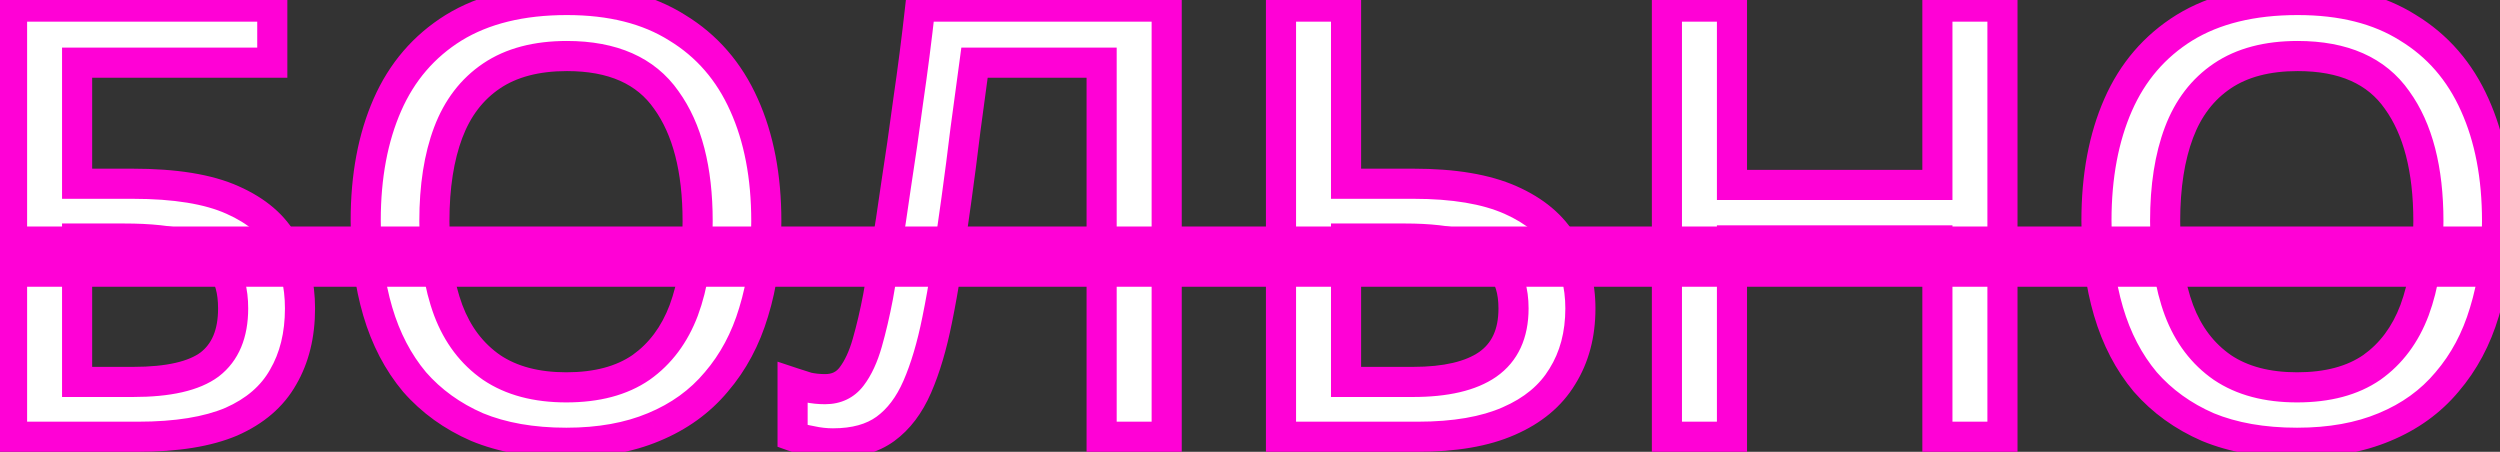 <?xml version="1.0" encoding="UTF-8"?> <svg xmlns="http://www.w3.org/2000/svg" width="166" height="30" viewBox="0 0 166 30" fill="none"><rect x="0" y="0" width="166" height="30" fill="#333333" stroke="none"/> <path d="M0.8 29V0.44H18.08V4.16H5.12V12.2H8.8C11.627 12.2 13.84 12.56 15.44 13.28C17.067 14 18.213 14.987 18.88 16.24C19.573 17.467 19.92 18.88 19.92 20.48C19.92 22.24 19.547 23.76 18.8 25.04C18.08 26.32 16.933 27.307 15.36 28C13.787 28.667 11.72 29 9.16 29H0.8ZM8.84 25.36C11.187 25.36 12.88 24.973 13.92 24.2C14.96 23.4 15.48 22.16 15.48 20.48C15.48 19.307 15.227 18.387 14.72 17.72C14.213 17.053 13.427 16.573 12.36 16.28C11.32 15.987 9.947 15.84 8.24 15.84H5.12V25.36H8.84ZM50.883 14.68C50.883 16.893 50.603 18.907 50.043 20.72C49.51 22.507 48.683 24.053 47.563 25.36C46.469 26.667 45.083 27.667 43.403 28.36C41.749 29.053 39.816 29.4 37.603 29.4C35.336 29.4 33.363 29.053 31.683 28.36C30.029 27.64 28.643 26.64 27.523 25.36C26.43 24.053 25.616 22.493 25.083 20.68C24.549 18.867 24.283 16.853 24.283 14.64C24.283 11.707 24.763 9.147 25.723 6.96C26.683 4.773 28.149 3.067 30.123 1.84C32.123 0.613 34.63 -9.53674e-07 37.643 -9.53674e-07C40.576 -9.53674e-07 43.016 0.613 44.963 1.84C46.936 3.04 48.416 4.747 49.403 6.96C50.389 9.147 50.883 11.72 50.883 14.68ZM28.843 14.68C28.843 16.973 29.149 18.947 29.763 20.6C30.376 22.227 31.336 23.493 32.643 24.4C33.95 25.28 35.603 25.72 37.603 25.72C39.63 25.72 41.283 25.28 42.563 24.4C43.843 23.493 44.789 22.227 45.403 20.6C46.016 18.947 46.323 16.973 46.323 14.68C46.323 11.24 45.63 8.56 44.243 6.64C42.883 4.693 40.683 3.72 37.643 3.72C35.616 3.72 33.95 4.16 32.643 5.04C31.336 5.92 30.376 7.173 29.763 8.8C29.149 10.427 28.843 12.387 28.843 14.68ZM77.468 29H73.148V4.16H64.708C64.521 5.547 64.321 7.027 64.108 8.6C63.921 10.147 63.721 11.693 63.508 13.24C63.294 14.787 63.081 16.253 62.868 17.64C62.654 19 62.441 20.2 62.228 21.24C61.881 22.973 61.441 24.453 60.908 25.68C60.374 26.907 59.668 27.84 58.788 28.48C57.908 29.12 56.748 29.44 55.308 29.44C54.828 29.44 54.348 29.387 53.868 29.28C53.414 29.2 53.001 29.093 52.628 28.96V25.4C52.948 25.507 53.281 25.613 53.628 25.72C54.001 25.8 54.388 25.84 54.788 25.84C55.535 25.84 56.121 25.56 56.548 25C56.974 24.44 57.321 23.693 57.588 22.76C57.855 21.827 58.094 20.8 58.308 19.68C58.441 18.933 58.614 17.933 58.828 16.68C59.041 15.427 59.268 13.947 59.508 12.24C59.775 10.533 60.041 8.68 60.308 6.68C60.601 4.68 60.868 2.6 61.108 0.44H77.468V29ZM85.058 29V0.44H89.378V12.2H93.858C96.525 12.2 98.671 12.56 100.298 13.28C101.924 14 103.098 14.987 103.818 16.24C104.564 17.493 104.938 18.907 104.938 20.48C104.938 22.213 104.538 23.72 103.738 25C102.964 26.28 101.778 27.267 100.178 27.96C98.605 28.653 96.591 29 94.138 29H85.058ZM93.818 25.36C96.004 25.36 97.658 24.973 98.778 24.2C99.924 23.4 100.498 22.16 100.498 20.48C100.498 19.307 100.218 18.387 99.658 17.72C99.098 17.053 98.284 16.573 97.218 16.28C96.178 15.987 94.871 15.84 93.298 15.84H89.378V25.36H93.818ZM132.963 29H128.643V15.96H115.003V29H110.683V0.44H115.003V12.28H128.643V0.44H132.963V29ZM165.805 14.68C165.805 16.893 165.525 18.907 164.965 20.72C164.431 22.507 163.605 24.053 162.485 25.36C161.391 26.667 160.005 27.667 158.325 28.36C156.671 29.053 154.738 29.4 152.525 29.4C150.258 29.4 148.285 29.053 146.605 28.36C144.951 27.64 143.565 26.64 142.445 25.36C141.351 24.053 140.538 22.493 140.005 20.68C139.471 18.867 139.205 16.853 139.205 14.64C139.205 11.707 139.685 9.147 140.645 6.96C141.605 4.773 143.071 3.067 145.045 1.84C147.045 0.613 149.551 -9.53674e-07 152.565 -9.53674e-07C155.498 -9.53674e-07 157.938 0.613 159.885 1.84C161.858 3.04 163.338 4.747 164.325 6.96C165.311 9.147 165.805 11.72 165.805 14.68ZM143.765 14.68C143.765 16.973 144.071 18.947 144.685 20.6C145.298 22.227 146.258 23.493 147.565 24.4C148.871 25.28 150.525 25.72 152.525 25.72C154.551 25.72 156.205 25.28 157.485 24.4C158.765 23.493 159.711 22.227 160.325 20.6C160.938 18.947 161.245 16.973 161.245 14.68C161.245 11.24 160.551 8.56 159.165 6.64C157.805 4.693 155.605 3.72 152.565 3.72C150.538 3.72 148.871 4.16 147.565 5.04C146.258 5.92 145.298 7.173 144.685 8.8C144.071 10.427 143.765 12.387 143.765 14.68Z" fill="white"></path> <path d="M-3 16.04H168.205V18.04H-3V16.04Z" fill="white"></path> <path d="M0.8 29H-0.2V30H0.8V29ZM0.8 0.44V-0.56H-0.2V0.44H0.8ZM18.08 0.44H19.08V-0.56H18.08V0.44ZM18.08 4.16V5.16H19.08V4.16H18.08ZM5.12 4.16V3.16H4.12V4.16H5.12ZM5.12 12.2H4.12V13.2H5.12V12.2ZM15.44 13.28L15.03 14.192L15.035 14.194L15.44 13.28ZM18.88 16.24L17.997 16.71L18.003 16.721L18.009 16.732L18.88 16.24ZM18.8 25.04L17.936 24.536L17.932 24.543L17.928 24.55L18.8 25.04ZM15.36 28L15.75 28.921L15.757 28.918L15.763 28.915L15.36 28ZM13.92 24.2L14.517 25.003L14.523 24.998L14.53 24.993L13.92 24.2ZM12.36 16.28L12.088 17.242L12.095 17.244L12.36 16.28ZM5.12 15.84V14.84H4.12V15.84H5.12ZM5.12 25.36H4.12V26.36H5.12V25.36ZM1.8 29V0.44H-0.2V29H1.8ZM0.8 1.44H18.08V-0.56H0.8V1.44ZM17.08 0.44V4.16H19.08V0.44H17.08ZM18.08 3.16H5.12V5.16H18.08V3.16ZM4.12 4.16V12.2H6.12V4.16H4.12ZM5.12 13.2H8.8V11.2H5.12V13.2ZM8.8 13.2C11.562 13.2 13.614 13.555 15.03 14.192L15.85 12.368C14.066 11.565 11.692 11.2 8.8 11.2V13.2ZM15.035 14.194C16.51 14.847 17.46 15.7 17.997 16.71L19.763 15.77C18.967 14.274 17.623 13.153 15.845 12.366L15.035 14.194ZM18.009 16.732C18.607 17.789 18.92 19.029 18.92 20.48H20.92C20.92 18.731 20.54 17.144 19.751 15.748L18.009 16.732ZM18.92 20.48C18.92 22.096 18.578 23.436 17.936 24.536L19.664 25.544C20.515 24.084 20.92 22.384 20.92 20.48H18.92ZM17.928 24.55C17.332 25.61 16.367 26.463 14.957 27.085L15.763 28.915C17.5 28.15 18.828 27.03 19.672 25.53L17.928 24.55ZM14.97 27.079C13.566 27.674 11.646 28 9.16 28V30C11.793 30 14.008 29.659 15.75 28.921L14.97 27.079ZM9.16 28H0.8V30H9.16V28ZM8.84 26.36C11.249 26.36 13.213 25.972 14.517 25.003L13.323 23.398C12.547 23.974 11.124 24.36 8.84 24.36V26.36ZM14.53 24.993C15.883 23.952 16.48 22.375 16.48 20.48H14.48C14.48 21.945 14.037 22.848 13.31 23.407L14.53 24.993ZM16.48 20.48C16.48 19.174 16.199 18.013 15.516 17.115L13.924 18.325C14.254 18.76 14.48 19.439 14.48 20.48H16.48ZM15.516 17.115C14.84 16.225 13.836 15.649 12.625 15.316L12.095 17.244C13.018 17.498 13.587 17.882 13.924 18.325L15.516 17.115ZM12.632 15.318C11.467 14.989 9.992 14.84 8.24 14.84V16.84C9.901 16.84 11.173 16.984 12.088 17.242L12.632 15.318ZM8.24 14.84H5.12V16.84H8.24V14.84ZM4.12 15.84V25.36H6.12V15.84H4.12ZM5.12 26.36H8.84V24.36H5.12V26.36ZM50.043 20.72L49.087 20.425L49.085 20.434L50.043 20.72ZM47.563 25.36L46.803 24.709L46.796 24.718L47.563 25.36ZM43.403 28.36L43.021 27.436L43.016 27.438L43.403 28.36ZM31.683 28.36L31.284 29.277L31.292 29.281L31.301 29.284L31.683 28.36ZM27.523 25.36L26.756 26.002L26.763 26.01L26.77 26.018L27.523 25.36ZM25.083 20.68L26.042 20.398L25.083 20.68ZM25.723 6.96L26.639 7.362L25.723 6.96ZM30.123 1.84L29.6 0.988L29.595 0.991L30.123 1.84ZM44.963 1.84L44.43 2.686L44.436 2.69L44.443 2.694L44.963 1.84ZM49.403 6.96L48.489 7.367L48.491 7.371L49.403 6.96ZM29.763 20.6L28.825 20.948L28.827 20.953L29.763 20.6ZM32.643 24.4L32.073 25.222L32.084 25.229L32.643 24.4ZM42.563 24.4L43.129 25.224L43.141 25.216L42.563 24.4ZM45.403 20.6L46.339 20.953L46.34 20.948L45.403 20.6ZM44.243 6.64L43.423 7.213L43.428 7.219L43.432 7.225L44.243 6.64ZM32.643 5.04L33.201 5.869L32.643 5.04ZM29.763 8.8L30.698 9.153L29.763 8.8ZM49.883 14.68C49.883 16.809 49.613 18.721 49.087 20.425L50.998 21.015C51.592 19.092 51.883 16.977 51.883 14.68H49.883ZM49.085 20.434C48.588 22.098 47.825 23.517 46.804 24.709L48.322 26.011C49.541 24.589 50.431 22.916 51.001 21.006L49.085 20.434ZM46.796 24.718C45.813 25.893 44.562 26.8 43.021 27.436L43.784 29.284C45.603 28.534 47.126 27.441 48.33 26.002L46.796 24.718ZM43.016 27.438C41.51 28.069 39.714 28.4 37.603 28.4V30.4C39.919 30.4 41.989 30.037 43.789 29.282L43.016 27.438ZM37.603 28.4C35.436 28.4 33.597 28.068 32.064 27.436L31.301 29.284C33.128 30.038 35.236 30.4 37.603 30.4V28.4ZM32.082 27.443C30.556 26.779 29.292 25.864 28.275 24.701L26.77 26.018C27.993 27.416 29.503 28.502 31.284 29.277L32.082 27.443ZM28.29 24.718C27.294 23.528 26.541 22.094 26.042 20.398L24.123 20.962C24.691 22.893 25.565 24.579 26.756 26.002L28.29 24.718ZM26.042 20.398C25.54 18.69 25.283 16.774 25.283 14.64H23.283C23.283 16.933 23.559 19.043 24.123 20.962L26.042 20.398ZM25.283 14.64C25.283 11.814 25.745 9.396 26.639 7.362L24.807 6.558C23.78 8.897 23.283 11.599 23.283 14.64H25.283ZM26.639 7.362C27.52 5.355 28.854 3.806 30.651 2.689L29.595 0.991C27.445 2.327 25.846 4.192 24.807 6.558L26.639 7.362ZM30.646 2.692C32.449 1.586 34.762 1 37.643 1V-1C34.497 -1 31.796 -0.359 29.6 0.988L30.646 2.692ZM37.643 1C40.439 1 42.681 1.584 44.43 2.686L45.496 0.994C43.351 -0.358 40.714 -1 37.643 -1V1ZM44.443 2.694C46.234 3.783 47.581 5.33 48.489 7.367L50.316 6.553C49.251 4.164 47.638 2.297 45.482 0.986L44.443 2.694ZM48.491 7.371C49.408 9.402 49.883 11.829 49.883 14.68H51.883C51.883 11.611 51.371 8.891 50.314 6.549L48.491 7.371ZM27.843 14.68C27.843 17.058 28.16 19.155 28.825 20.948L30.7 20.252C30.139 18.738 29.843 16.888 29.843 14.68H27.843ZM28.827 20.953C29.505 22.751 30.584 24.189 32.073 25.222L33.213 23.578C32.088 22.798 31.247 21.703 30.698 20.247L28.827 20.953ZM32.084 25.229C33.595 26.247 35.457 26.72 37.603 26.72V24.72C35.748 24.72 34.304 24.313 33.201 23.571L32.084 25.229ZM37.603 26.72C39.771 26.72 41.639 26.249 43.129 25.224L41.996 23.576C40.927 24.311 39.488 24.72 37.603 24.72V26.72ZM43.141 25.216C44.601 24.182 45.663 22.745 46.339 20.953L44.467 20.247C43.916 21.708 43.085 22.805 41.985 23.584L43.141 25.216ZM46.34 20.948C47.005 19.155 47.323 17.058 47.323 14.68H45.323C45.323 16.888 45.027 18.738 44.465 20.252L46.34 20.948ZM47.323 14.68C47.323 11.121 46.608 8.206 45.053 6.055L43.432 7.225C44.651 8.914 45.323 11.359 45.323 14.68H47.323ZM45.063 6.067C43.464 3.779 40.907 2.72 37.643 2.72V4.72C40.458 4.72 42.302 5.608 43.423 7.213L45.063 6.067ZM37.643 2.72C35.474 2.72 33.597 3.191 32.084 4.211L33.201 5.869C34.302 5.129 35.758 4.72 37.643 4.72V2.72ZM32.084 4.211C30.588 5.218 29.506 6.647 28.827 8.447L30.698 9.153C31.247 7.699 32.085 6.622 33.201 5.869L32.084 4.211ZM28.827 8.447C28.16 10.216 27.843 12.303 27.843 14.68H29.843C29.843 12.471 30.139 10.637 30.698 9.153L28.827 8.447ZM77.468 29V30H78.468V29H77.468ZM73.148 29H72.148V30H73.148V29ZM73.148 4.16H74.148V3.16H73.148V4.16ZM64.708 4.16V3.16H63.833L63.717 4.027L64.708 4.16ZM64.108 8.6L63.117 8.466L63.116 8.473L63.115 8.48L64.108 8.6ZM63.508 13.24L62.517 13.103L63.508 13.24ZM62.868 17.64L63.856 17.795L63.856 17.792L62.868 17.64ZM62.228 21.24L61.248 21.039L61.247 21.044L62.228 21.24ZM60.908 25.68L59.991 25.281L60.908 25.68ZM58.788 28.48L58.2 27.671L58.788 28.48ZM53.868 29.28L54.085 28.304L54.063 28.299L54.042 28.295L53.868 29.28ZM52.628 28.96H51.628V29.665L52.291 29.902L52.628 28.96ZM52.628 25.4L52.944 24.451L51.628 24.013V25.4H52.628ZM53.628 25.72L53.334 26.676L53.376 26.689L53.418 26.698L53.628 25.72ZM56.548 25L57.343 25.606L56.548 25ZM57.588 22.76L56.626 22.485L57.588 22.76ZM58.308 19.68L59.29 19.867L59.292 19.856L58.308 19.68ZM58.828 16.68L57.842 16.512L58.828 16.68ZM59.508 12.24L58.52 12.086L58.519 12.093L58.518 12.101L59.508 12.24ZM60.308 6.68L59.318 6.535L59.317 6.548L60.308 6.68ZM61.108 0.44V-0.56H60.213L60.114 0.33L61.108 0.44ZM77.468 0.44H78.468V-0.56H77.468V0.44ZM77.468 28H73.148V30H77.468V28ZM74.148 29V4.16H72.148V29H74.148ZM73.148 3.16H64.708V5.16H73.148V3.16ZM63.717 4.027C63.53 5.413 63.33 6.893 63.117 8.466L65.099 8.734C65.312 7.161 65.512 5.68 65.699 4.293L63.717 4.027ZM63.115 8.48C62.929 10.021 62.73 11.562 62.517 13.103L64.498 13.377C64.713 11.824 64.913 10.272 65.101 8.72L63.115 8.48ZM62.517 13.103C62.304 14.645 62.092 16.107 61.879 17.488L63.856 17.792C64.07 16.4 64.284 14.928 64.498 13.377L62.517 13.103ZM61.88 17.485C61.668 18.834 61.458 20.018 61.248 21.039L63.207 21.441C63.425 20.382 63.641 19.166 63.856 17.795L61.88 17.485ZM61.247 21.044C60.91 22.728 60.488 24.137 59.991 25.281L61.825 26.079C62.394 24.77 62.852 23.218 63.208 21.436L61.247 21.044ZM59.991 25.281C59.512 26.382 58.906 27.158 58.2 27.671L59.376 29.289C60.43 28.522 61.237 27.432 61.825 26.079L59.991 25.281ZM58.2 27.671C57.538 28.152 56.604 28.44 55.308 28.44V30.44C56.891 30.44 58.277 30.088 59.376 29.289L58.2 27.671ZM55.308 28.44C54.903 28.44 54.495 28.395 54.085 28.304L53.651 30.256C54.2 30.378 54.753 30.44 55.308 30.44V28.44ZM54.042 28.295C53.635 28.224 53.277 28.13 52.964 28.018L52.291 29.902C52.725 30.057 53.194 30.177 53.694 30.265L54.042 28.295ZM53.628 28.96V25.4H51.628V28.96H53.628ZM52.312 26.349C52.639 26.458 52.98 26.567 53.334 26.676L53.922 24.764C53.582 24.66 53.256 24.555 52.944 24.451L52.312 26.349ZM53.418 26.698C53.864 26.793 54.321 26.84 54.788 26.84V24.84C54.455 24.84 54.139 24.807 53.837 24.742L53.418 26.698ZM54.788 26.84C55.825 26.84 56.715 26.431 57.343 25.606L55.752 24.394C55.528 24.689 55.244 24.84 54.788 24.84V26.84ZM57.343 25.606C57.868 24.917 58.261 24.046 58.549 23.035L56.626 22.485C56.382 23.341 56.081 23.963 55.752 24.394L57.343 25.606ZM58.549 23.035C58.825 22.068 59.072 21.012 59.29 19.867L57.325 19.493C57.117 20.588 56.883 21.585 56.626 22.485L58.549 23.035ZM59.292 19.856C59.426 19.105 59.6 18.102 59.814 16.848L57.842 16.512C57.629 17.764 57.456 18.761 57.323 19.504L59.292 19.856ZM59.814 16.848C60.029 15.582 60.257 14.092 60.498 12.379L58.518 12.101C58.279 13.801 58.053 15.271 57.842 16.512L59.814 16.848ZM60.496 12.394C60.764 10.679 61.032 8.818 61.299 6.812L59.317 6.548C59.051 8.542 58.785 10.387 58.52 12.086L60.496 12.394ZM61.297 6.825C61.592 4.813 61.861 2.721 62.102 0.55L60.114 0.33C59.875 2.479 59.61 4.547 59.318 6.535L61.297 6.825ZM61.108 1.44H77.468V-0.56H61.108V1.44ZM76.468 0.44V29H78.468V0.44H76.468ZM85.058 29H84.058V30H85.058V29ZM85.058 0.44V-0.56H84.058V0.44H85.058ZM89.378 0.44H90.378V-0.56H89.378V0.44ZM89.378 12.2H88.378V13.2H89.378V12.2ZM100.298 13.28L99.893 14.194V14.194L100.298 13.28ZM103.818 16.24L102.951 16.738L102.955 16.745L102.959 16.752L103.818 16.24ZM103.738 25L102.89 24.47L102.886 24.476L102.882 24.483L103.738 25ZM100.178 27.96L99.78 27.042L99.775 27.045L100.178 27.96ZM98.778 24.2L99.346 25.023L99.35 25.02L98.778 24.2ZM99.658 17.72L98.892 18.363L99.658 17.72ZM97.218 16.28L96.946 17.242L96.953 17.244L97.218 16.28ZM89.378 15.84V14.84H88.378V15.84H89.378ZM89.378 25.36H88.378V26.36H89.378V25.36ZM86.058 29V0.44H84.058V29H86.058ZM85.058 1.44H89.378V-0.56H85.058V1.44ZM88.378 0.44V12.2H90.378V0.44H88.378ZM89.378 13.2H93.858V11.2H89.378V13.2ZM93.858 13.2C96.448 13.2 98.441 13.552 99.893 14.194L100.703 12.366C98.901 11.568 96.601 11.2 93.858 11.2V13.2ZM99.893 14.194C101.371 14.849 102.359 15.708 102.951 16.738L104.685 15.742C103.837 14.265 102.478 13.151 100.703 12.366L99.893 14.194ZM102.959 16.752C103.606 17.838 103.938 19.072 103.938 20.48H105.938C105.938 18.741 105.523 17.148 104.677 15.728L102.959 16.752ZM103.938 20.48C103.938 22.054 103.576 23.371 102.89 24.47L104.586 25.53C105.499 24.069 105.938 22.372 105.938 20.48H103.938ZM102.882 24.483C102.233 25.557 101.222 26.418 99.78 27.042L100.575 28.878C102.333 28.116 103.696 27.003 104.594 25.517L102.882 24.483ZM99.775 27.045C98.37 27.664 96.507 28 94.138 28V30C96.675 30 98.839 29.643 100.581 28.875L99.775 27.045ZM94.138 28H85.058V30H94.138V28ZM93.818 26.36C96.095 26.36 97.986 25.962 99.346 25.023L98.21 23.377C97.33 23.984 95.914 24.36 93.818 24.36V26.36ZM99.35 25.02C100.821 23.994 101.498 22.412 101.498 20.48H99.498C99.498 21.908 99.028 22.806 98.206 23.38L99.35 25.02ZM101.498 20.48C101.498 19.154 101.18 17.978 100.424 17.077L98.892 18.363C99.255 18.796 99.498 19.46 99.498 20.48H101.498ZM100.424 17.077C99.702 16.218 98.692 15.648 97.483 15.316L96.953 17.244C97.877 17.498 98.494 17.889 98.892 18.363L100.424 17.077ZM97.489 15.318C96.331 14.991 94.925 14.84 93.298 14.84V16.84C94.817 16.84 96.025 16.983 96.946 17.242L97.489 15.318ZM93.298 14.84H89.378V16.84H93.298V14.84ZM88.378 15.84V25.36H90.378V15.84H88.378ZM89.378 26.36H93.818V24.36H89.378V26.36ZM132.963 29V30H133.963V29H132.963ZM128.643 29H127.643V30H128.643V29ZM128.643 15.96H129.643V14.96H128.643V15.96ZM115.003 15.96V14.96H114.003V15.96H115.003ZM115.003 29V30H116.003V29H115.003ZM110.683 29H109.683V30H110.683V29ZM110.683 0.44V-0.56H109.683V0.44H110.683ZM115.003 0.44H116.003V-0.56H115.003V0.44ZM115.003 12.28H114.003V13.28H115.003V12.28ZM128.643 12.28V13.28H129.643V12.28H128.643ZM128.643 0.44V-0.56H127.643V0.44H128.643ZM132.963 0.44H133.963V-0.56H132.963V0.44ZM132.963 28H128.643V30H132.963V28ZM129.643 29V15.96H127.643V29H129.643ZM128.643 14.96H115.003V16.96H128.643V14.96ZM114.003 15.96V29H116.003V15.96H114.003ZM115.003 28H110.683V30H115.003V28ZM111.683 29V0.44H109.683V29H111.683ZM110.683 1.44H115.003V-0.56H110.683V1.44ZM114.003 0.44V12.28H116.003V0.44H114.003ZM115.003 13.28H128.643V11.28H115.003V13.28ZM129.643 12.28V0.44H127.643V12.28H129.643ZM128.643 1.44H132.963V-0.56H128.643V1.44ZM131.963 0.44V29H133.963V0.44H131.963ZM164.965 20.72L164.009 20.425L164.006 20.434L164.965 20.72ZM162.485 25.36L161.725 24.709L161.718 24.718L162.485 25.36ZM158.325 28.36L157.943 27.436L157.938 27.438L158.325 28.36ZM146.605 28.36L146.205 29.277L146.214 29.281L146.223 29.284L146.605 28.36ZM142.445 25.36L141.678 26.002L141.685 26.01L141.692 26.018L142.445 25.36ZM140.005 20.68L140.964 20.398L140.005 20.68ZM140.645 6.96L141.56 7.362L140.645 6.96ZM145.045 1.84L144.522 0.988L144.517 0.991L145.045 1.84ZM159.885 1.84L159.352 2.686L159.358 2.69L159.365 2.694L159.885 1.84ZM164.325 6.96L163.411 7.367L163.413 7.371L164.325 6.96ZM144.685 20.6L143.747 20.948L143.749 20.953L144.685 20.6ZM147.565 24.4L146.995 25.222L147.006 25.229L147.565 24.4ZM157.485 24.4L158.051 25.224L158.063 25.216L157.485 24.4ZM160.325 20.6L161.26 20.953L161.262 20.948L160.325 20.6ZM159.165 6.64L158.345 7.213L158.349 7.219L158.354 7.225L159.165 6.64ZM147.565 5.04L148.123 5.869L147.565 5.04ZM144.685 8.8L145.62 9.153L144.685 8.8ZM164.805 14.68C164.805 16.809 164.535 18.721 164.009 20.425L165.92 21.015C166.514 19.092 166.805 16.977 166.805 14.68H164.805ZM164.006 20.434C163.51 22.098 162.747 23.517 161.725 24.709L163.244 26.011C164.462 24.589 165.353 22.916 165.923 21.006L164.006 20.434ZM161.718 24.718C160.735 25.893 159.484 26.8 157.943 27.436L158.706 29.284C160.525 28.534 162.048 27.441 163.252 26.002L161.718 24.718ZM157.938 27.438C156.432 28.069 154.635 28.4 152.525 28.4V30.4C154.841 30.4 156.911 30.037 158.711 29.282L157.938 27.438ZM152.525 28.4C150.358 28.4 148.519 28.068 146.986 27.436L146.223 29.284C148.05 30.038 150.158 30.4 152.525 30.4V28.4ZM147.004 27.443C145.478 26.779 144.214 25.864 143.197 24.701L141.692 26.018C142.915 27.416 144.425 28.502 146.205 29.277L147.004 27.443ZM143.212 24.718C142.216 23.528 141.463 22.094 140.964 20.398L139.045 20.962C139.613 22.893 140.487 24.579 141.678 26.002L143.212 24.718ZM140.964 20.398C140.462 18.69 140.205 16.774 140.205 14.64H138.205C138.205 16.933 138.481 19.043 139.045 20.962L140.964 20.398ZM140.205 14.64C140.205 11.814 140.667 9.396 141.56 7.362L139.729 6.558C138.702 8.897 138.205 11.599 138.205 14.64H140.205ZM141.56 7.362C142.442 5.355 143.776 3.806 145.573 2.689L144.517 0.991C142.367 2.327 140.768 4.192 139.729 6.558L141.56 7.362ZM145.568 2.692C147.371 1.586 149.684 1 152.565 1V-1C149.418 -1 146.718 -0.359 144.522 0.988L145.568 2.692ZM152.565 1C155.361 1 157.603 1.584 159.352 2.686L160.418 0.994C158.273 -0.358 155.635 -1 152.565 -1V1ZM159.365 2.694C161.156 3.783 162.503 5.33 163.411 7.367L165.238 6.553C164.173 4.164 162.56 2.297 160.404 0.986L159.365 2.694ZM163.413 7.371C164.33 9.402 164.805 11.829 164.805 14.68H166.805C166.805 11.611 166.293 8.891 165.236 6.549L163.413 7.371ZM142.765 14.68C142.765 17.058 143.082 19.155 143.747 20.948L145.622 20.252C145.061 18.738 144.765 16.888 144.765 14.68H142.765ZM143.749 20.953C144.427 22.751 145.506 24.189 146.995 25.222L148.135 23.578C147.01 22.798 146.169 21.703 145.62 20.247L143.749 20.953ZM147.006 25.229C148.517 26.247 150.379 26.72 152.525 26.72V24.72C150.67 24.72 149.225 24.313 148.123 23.571L147.006 25.229ZM152.525 26.72C154.693 26.72 156.56 26.249 158.051 25.224L156.918 23.576C155.849 24.311 154.41 24.72 152.525 24.72V26.72ZM158.063 25.216C159.523 24.182 160.585 22.745 161.26 20.953L159.389 20.247C158.838 21.708 158.007 22.805 156.907 23.584L158.063 25.216ZM161.262 20.948C161.927 19.155 162.245 17.058 162.245 14.68H160.245C160.245 16.888 159.949 18.738 159.387 20.252L161.262 20.948ZM162.245 14.68C162.245 11.121 161.529 8.206 159.975 6.055L158.354 7.225C159.573 8.914 160.245 11.359 160.245 14.68H162.245ZM159.984 6.067C158.386 3.779 155.829 2.72 152.565 2.72V4.72C155.38 4.72 157.224 5.608 158.345 7.213L159.984 6.067ZM152.565 2.72C150.396 2.72 148.519 3.191 147.006 4.211L148.123 5.869C149.223 5.129 150.68 4.72 152.565 4.72V2.72ZM147.006 4.211C145.51 5.218 144.428 6.647 143.749 8.447L145.62 9.153C146.168 7.699 147.007 6.622 148.123 5.869L147.006 4.211ZM143.749 8.447C143.082 10.216 142.765 12.303 142.765 14.68H144.765C144.765 12.471 145.061 10.637 145.62 9.153L143.749 8.447Z" fill="#FF01D6"></path> <path d="M-3 16.04V15.04H-4V16.04H-3ZM168.205 16.04H169.205V15.04H168.205V16.04ZM168.205 18.04V19.04H169.205V18.04H168.205ZM-3 18.04H-4V19.04H-3V18.04ZM-3 17.04H168.205V15.04H-3V17.04ZM167.205 16.04V18.04H169.205V16.04H167.205ZM168.205 17.04H-3V19.04H168.205V17.04ZM-2 18.04V16.04H-4V18.04H-2Z" fill="#FF01D6"></path> </svg> 